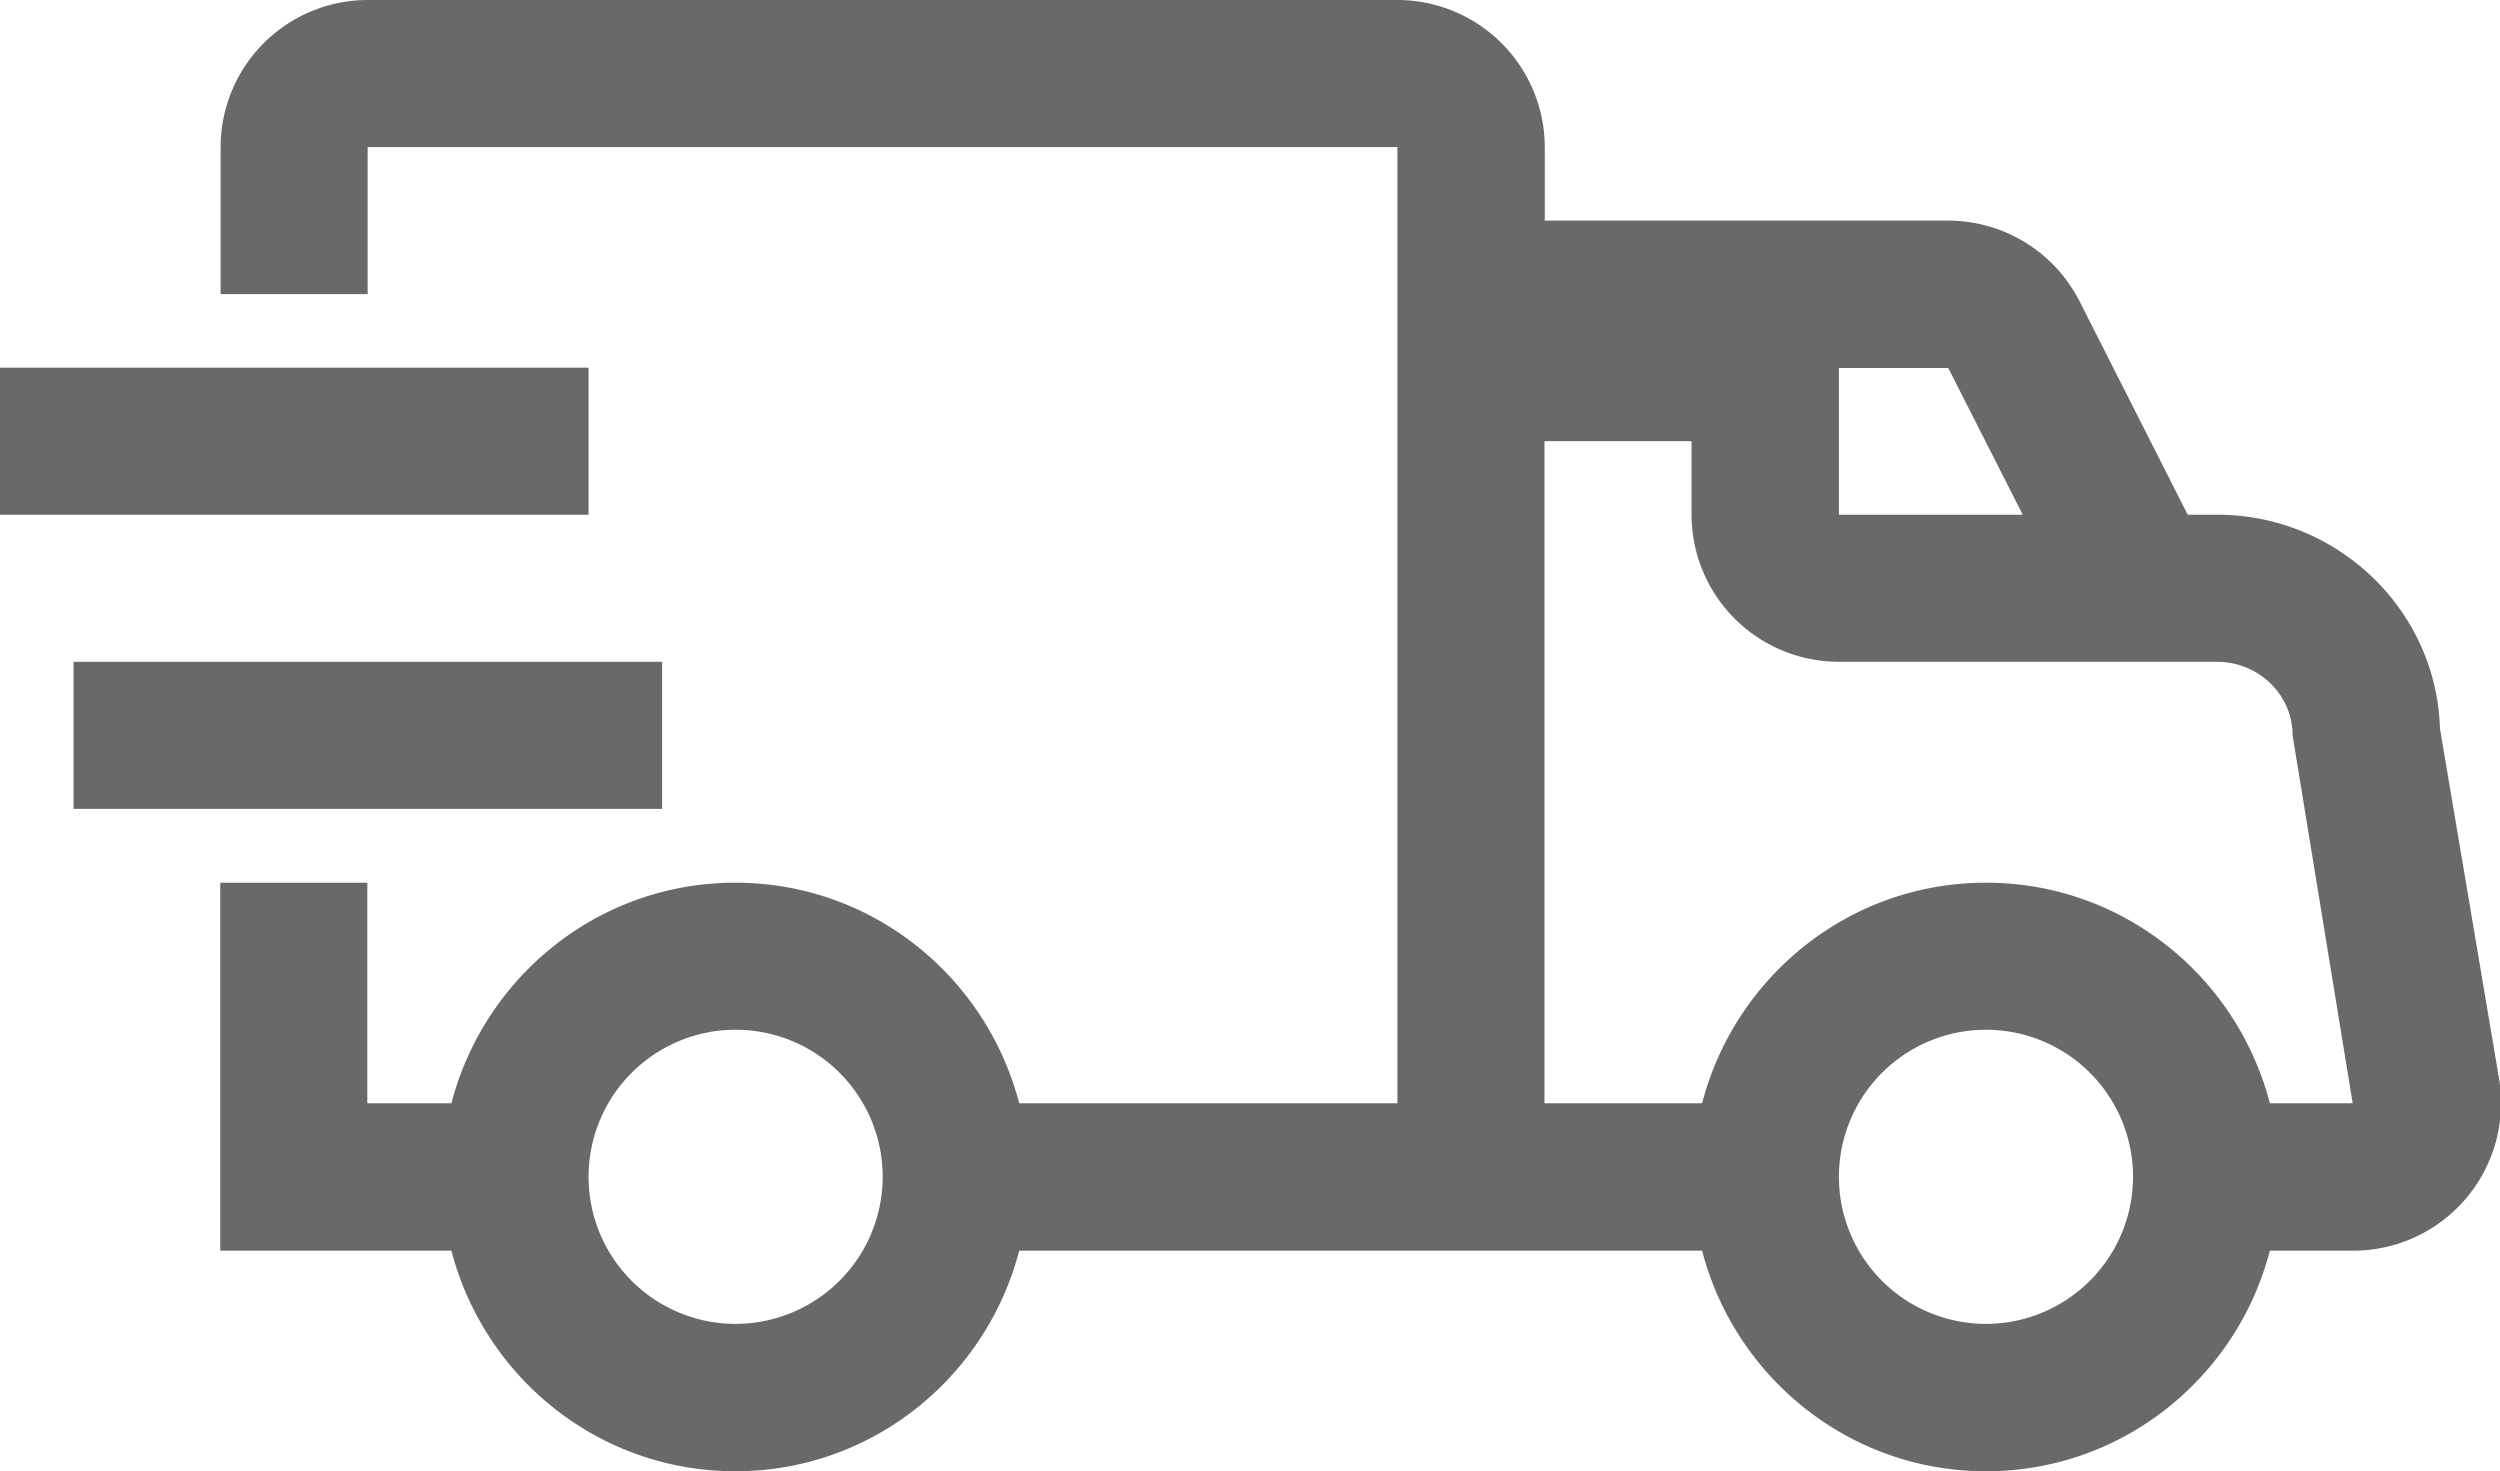 <?xml version="1.0" standalone="no"?><!DOCTYPE svg PUBLIC "-//W3C//DTD SVG 1.1//EN" "http://www.w3.org/Graphics/SVG/1.1/DTD/svg11.dtd"><svg t="1739868765813" class="icon" viewBox="0 0 1740 1024" version="1.1" xmlns="http://www.w3.org/2000/svg" p-id="12821" xmlns:xlink="http://www.w3.org/1999/xlink" width="339.844" height="200"><path d="M1739.378 750.978l-41.166-243.874c-2.448-82.553-71.204-148.861-155.091-148.861h-20.47l-75.21-148.414a102.715 102.715 0 0 0-92.12-56.287h-280.15V102.356A102.656 102.656 0 0 0 972.816 0H255.89a102.513 102.513 0 0 0-102.356 102.356v102.356h102.356V102.356h716.711v665.54H709.368c-22.918-88.115-102.356-153.533-197.59-153.533s-174.672 65.419-197.59 153.533h-58.522v-153.533H153.311v256.105h160.875c22.918 88.115 102.356 153.533 197.59 153.533s174.672-65.419 197.59-153.533h475.289c22.918 88.115 102.356 153.533 197.59 153.533s174.672-65.419 197.59-153.533h57.631a102.856 102.856 0 0 0 101.91-119.489z m-1227.384 170.444a102.356 102.356 0 1 1 102.356-102.356 102.513 102.513 0 0 1-102.356 102.356z m843.989-665.311l51.846 102.134H1279.89v-102.134z m26.257 665.311a102.356 102.356 0 1 1 102.356-102.356 102.513 102.513 0 0 1-102.35 102.356z m197.59-153.533c-22.918-88.115-102.356-153.533-197.59-153.533s-174.672 65.419-197.59 153.533h-109.693V307.067h102.356v51.177a102.513 102.513 0 0 0 102.356 102.356h263.231c29.152 0 52.735 22.918 52.735 51.177l41.832 256.112h-57.631z m0 0" fill="#696969" p-id="12822"></path><path d="M0 255.888h409.644v102.356H0z m51.179 204.711h409.644v102.352H51.179v-102.352z m0 0" fill="#696969" p-id="12823"></path></svg>